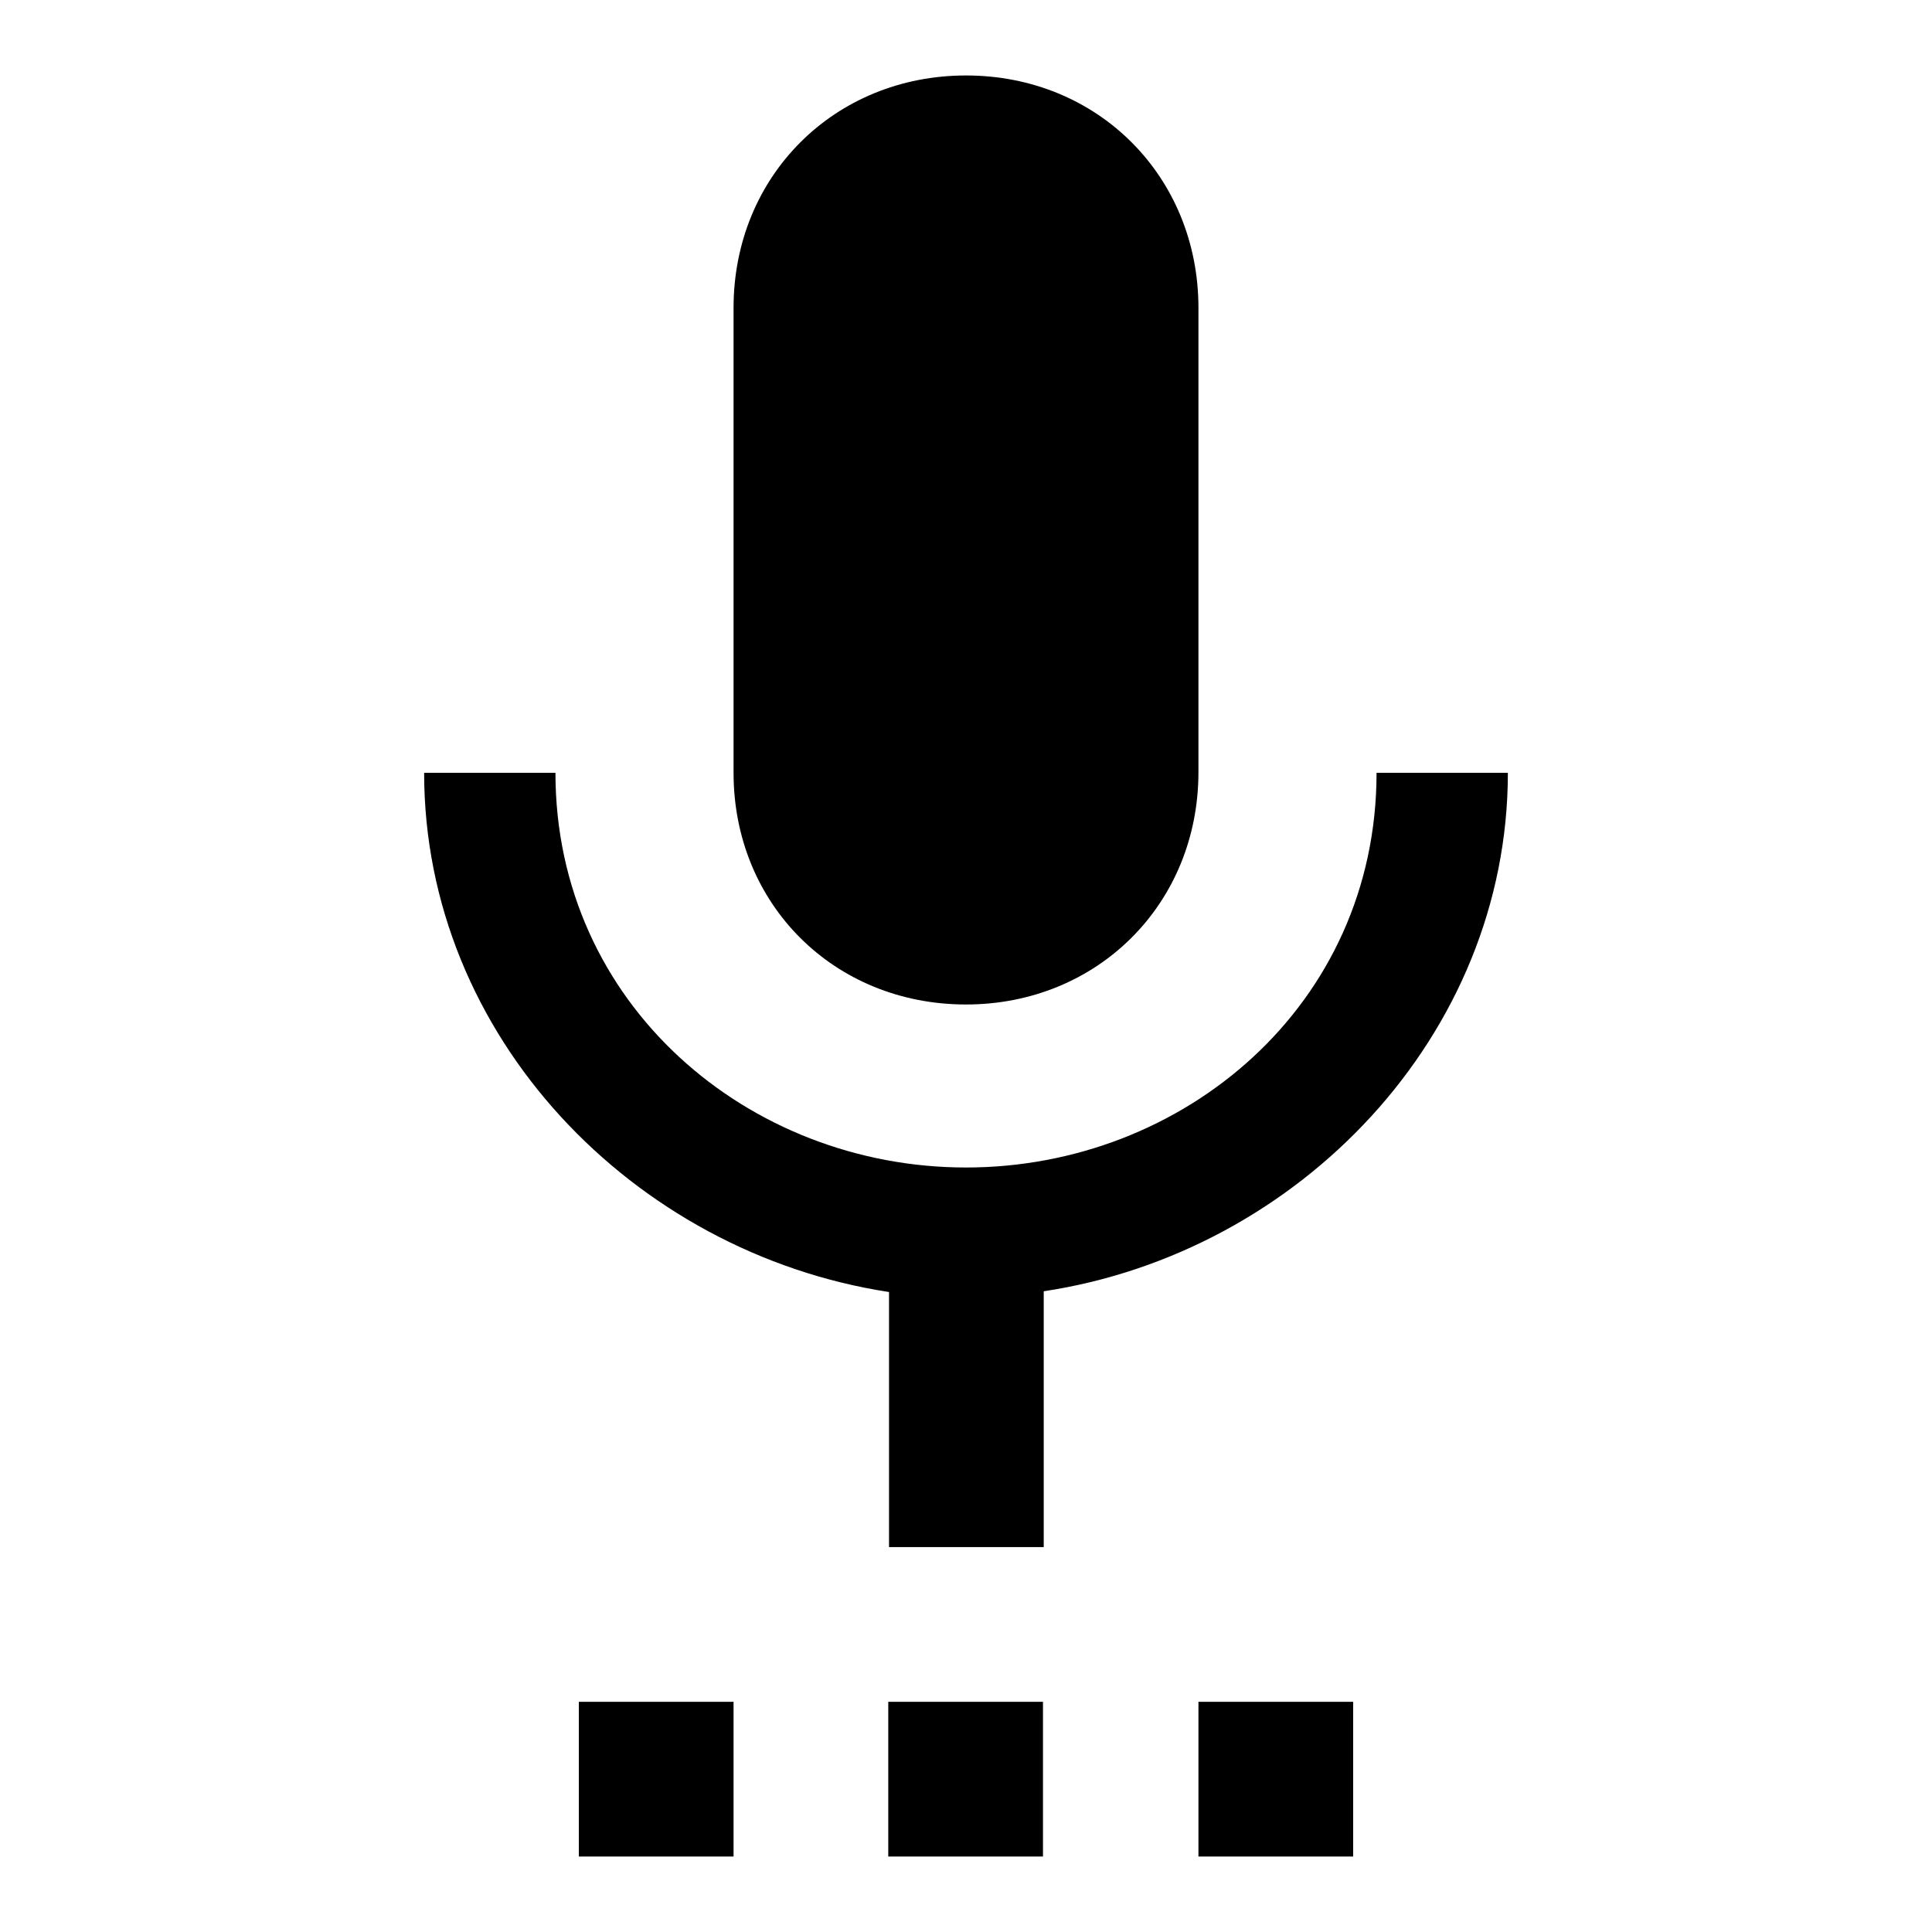 <?xml version="1.0" encoding="utf-8"?>
<!-- Svg Vector Icons : http://www.onlinewebfonts.com/icon -->
<!DOCTYPE svg PUBLIC "-//W3C//DTD SVG 1.1//EN" "http://www.w3.org/Graphics/SVG/1.1/DTD/svg11.dtd">
<svg version="1.1" xmlns="http://www.w3.org/2000/svg" xmlns:xlink="http://www.w3.org/1999/xlink" x="0px" y="0px" viewBox="0 0 256 256" enable-background="new 0 0 256 256" xml:space="preserve">
<g><g><path fill="#000000" d="M76.7,246h20.5v-20.5H76.7V246z M128,133.1c17.4,0,30.8-13.3,30.8-30.8V40.8c0-17.4-13.3-30.8-30.8-30.8c-17.4,0-30.8,13.3-30.8,30.8v61.6C97.2,119.8,110.5,133.1,128,133.1z M117.7,246h20.5v-20.5h-20.5V246z M158.8,246h20.5v-20.5h-20.5V246z M199.8,102.4h-17.4c0,30.8-25.6,52.3-54.4,52.3s-54.4-21.6-54.4-52.3H56.2c0,34.9,27.7,63.6,61.6,68.8V205h20.5v-33.9C172.1,166,199.8,137.2,199.8,102.4z"/></g></g>
</svg>